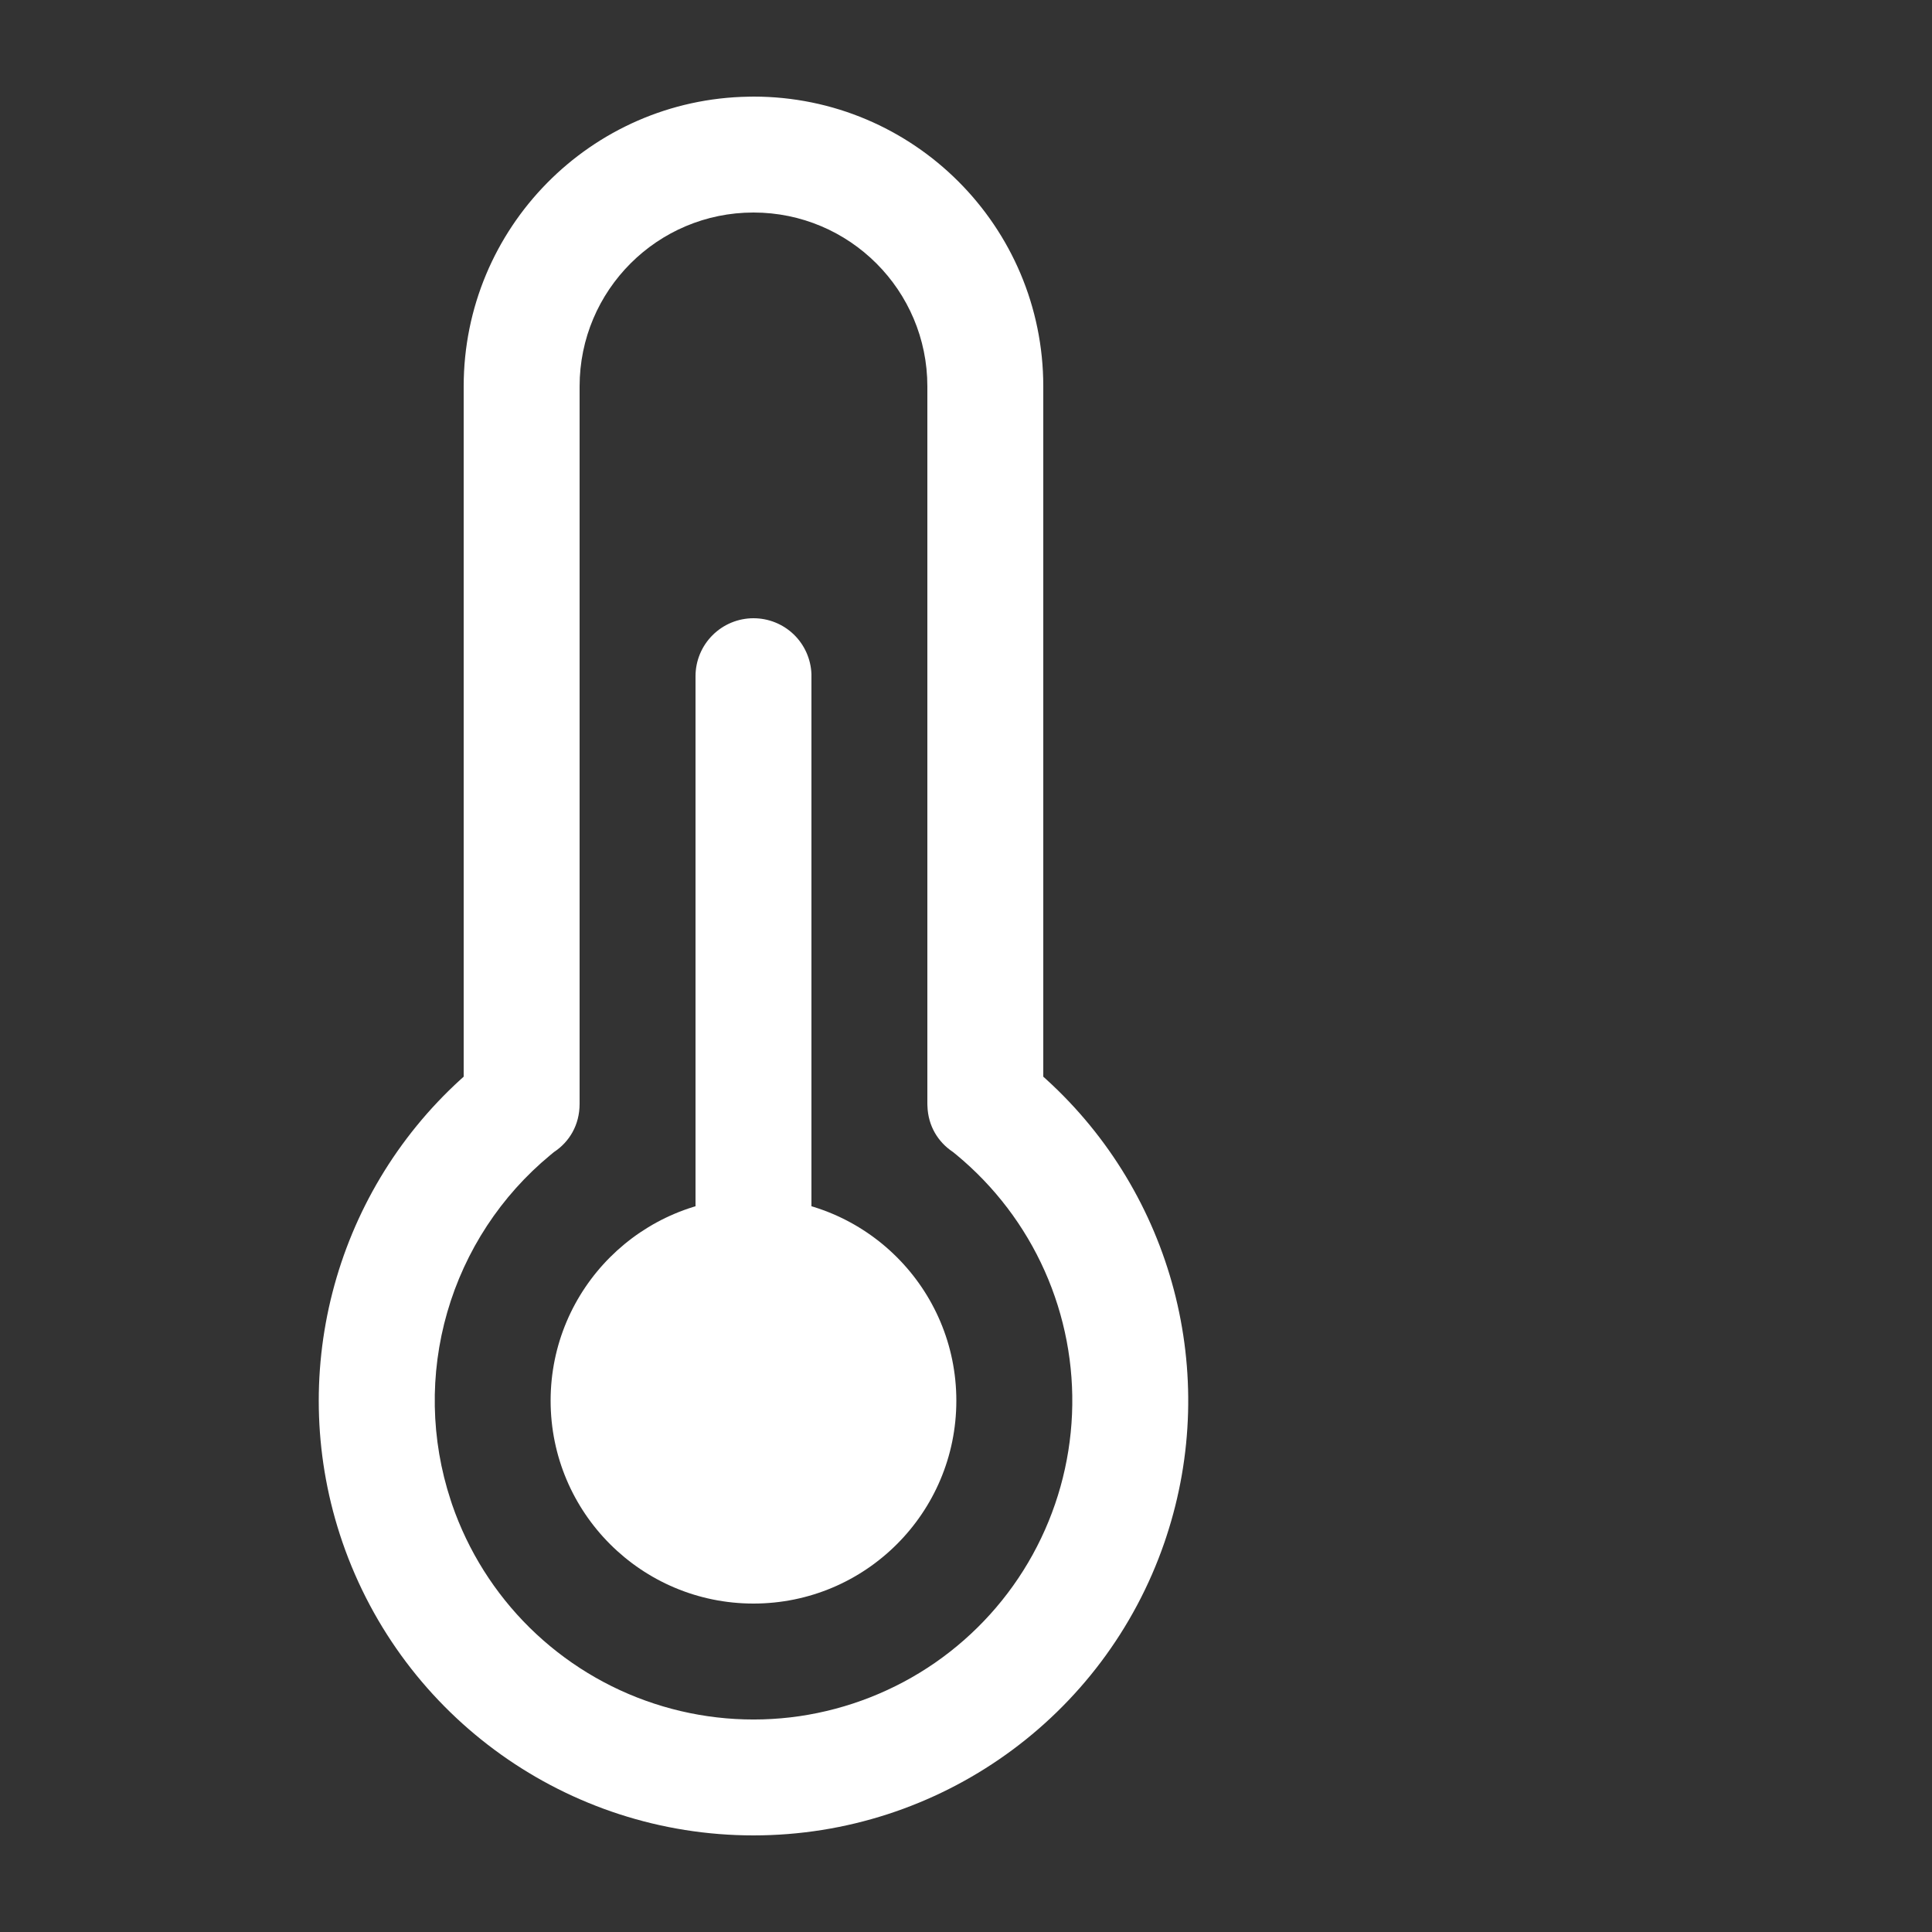 <svg width="24" height="24" viewBox="0 0 24 24" fill="none" xmlns="http://www.w3.org/2000/svg">
<rect x="0" y="0" width="24" height="24" fill="#333333" stroke="none"/>
<path d="M9.301 1.201C7.34 1.232 5.76 2.832 5.76 4.8V13.375L5.721 13.41C4.139 14.852 3.549 17.109 4.254 19.158C5.005 21.337 7.055 22.8 9.36 22.8C11.665 22.8 13.716 21.337 14.466 19.158L14.488 19.092C15.159 17.061 14.565 14.836 12.999 13.41L12.96 13.375V4.8C12.96 2.812 11.348 1.2 9.36 1.2L9.301 1.201ZM9.36 2.64C10.553 2.64 11.52 3.607 11.52 4.8V13.713L11.521 13.74C11.529 13.991 11.656 14.188 11.833 14.307L11.836 14.309L11.883 14.347C12.354 14.737 12.729 15.23 12.978 15.789C13.227 16.348 13.343 16.956 13.317 17.567C13.291 18.179 13.124 18.775 12.829 19.311C12.534 19.847 12.118 20.307 11.616 20.655C11.113 21.003 10.536 21.23 9.931 21.319C9.326 21.407 8.708 21.354 8.127 21.163C7.546 20.973 7.017 20.65 6.581 20.221C6.145 19.791 5.815 19.267 5.616 18.689L5.599 18.637C5.35 17.881 5.335 17.066 5.556 16.301C5.777 15.536 6.223 14.855 6.837 14.348L6.884 14.309L6.888 14.307C7.071 14.184 7.2 13.977 7.2 13.713V4.8C7.2 3.607 8.167 2.64 9.36 2.64Z" fill="white"/>
<path d="M9.36 14.88C7.969 14.88 6.84 16.008 6.84 17.4C6.84 18.792 7.969 19.92 9.36 19.92C10.752 19.92 11.88 18.792 11.88 17.4C11.88 16.008 10.752 14.88 9.36 14.88Z" fill="white"/>
<path d="M9.36 7.68C9.547 7.68 9.726 7.752 9.86 7.881C9.994 8.01 10.073 8.187 10.08 8.373L10.08 8.4V15.6C10.081 15.788 10.007 15.97 9.874 16.105C9.742 16.239 9.563 16.317 9.374 16.32C9.185 16.324 9.003 16.253 8.866 16.123C8.728 15.994 8.648 15.815 8.641 15.627L8.64 15.6V8.4C8.64 8.209 8.716 8.026 8.851 7.891C8.986 7.756 9.169 7.68 9.36 7.68Z" fill="white"/>
</svg>
